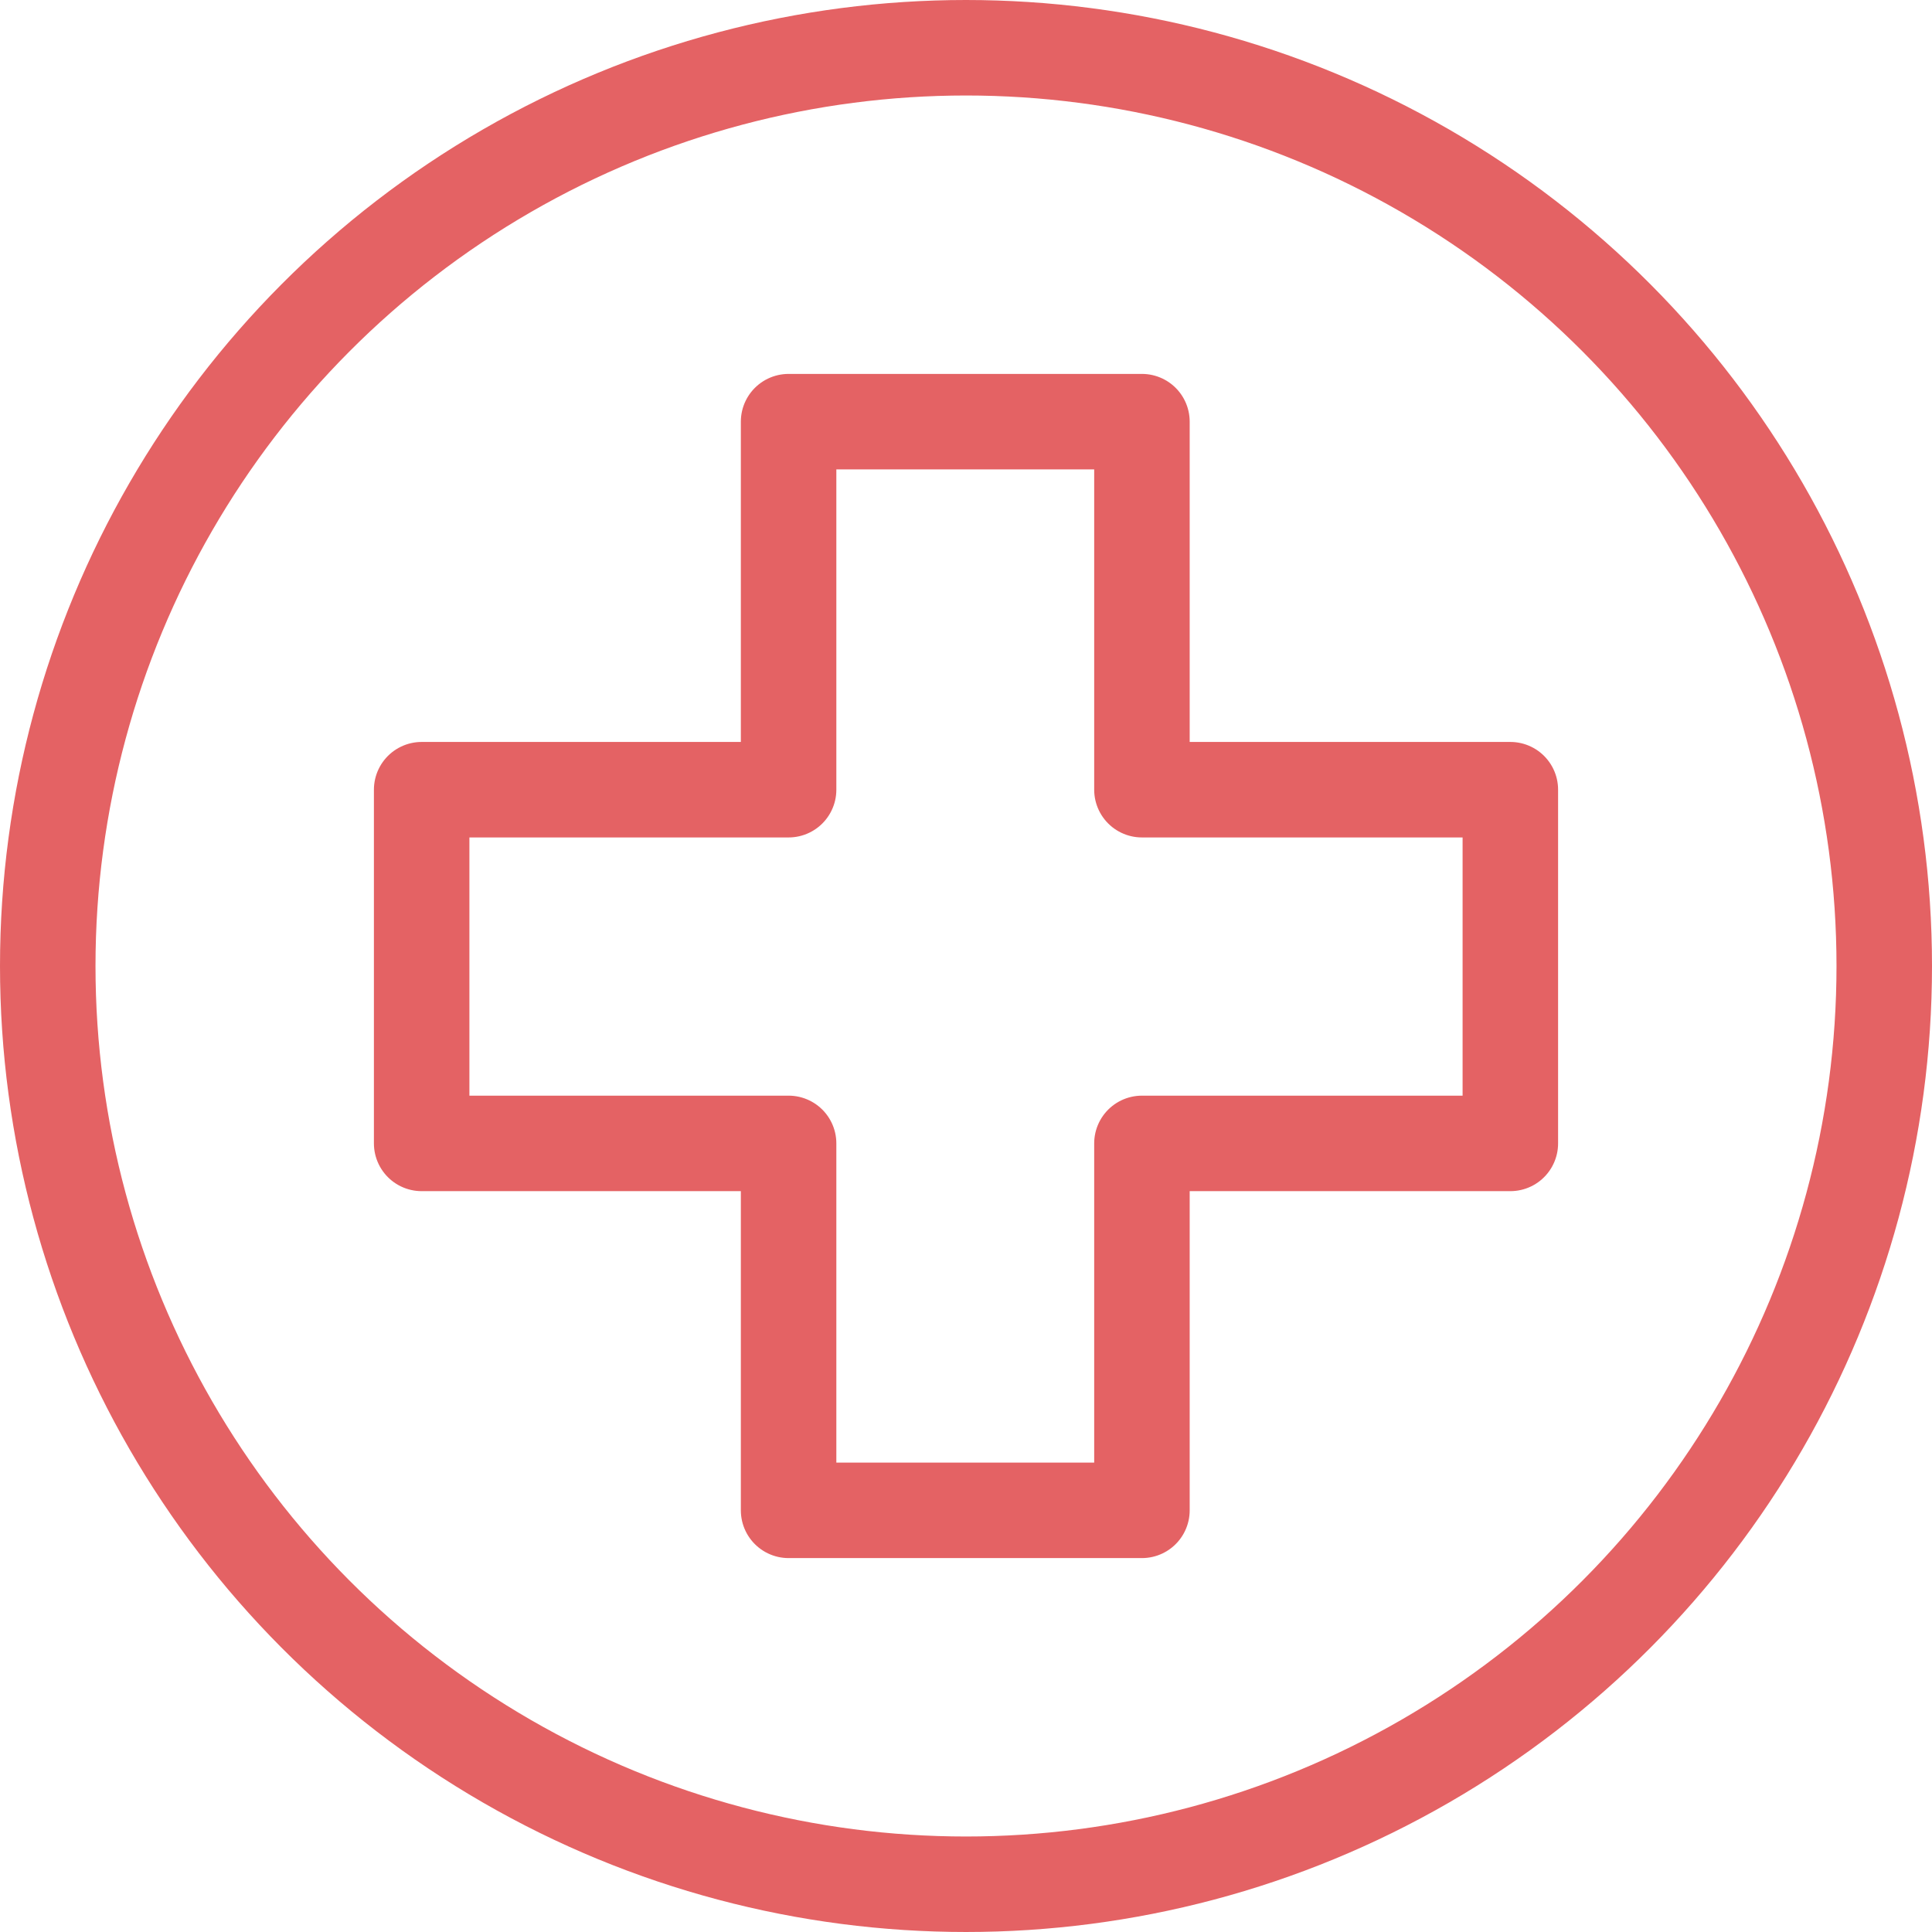 <svg xmlns="http://www.w3.org/2000/svg" viewBox="0 0 52.6 52.6"><defs><style>.cls-1{fill:none;stroke:#e46264;stroke-linecap:round;stroke-linejoin:round;stroke-width:2.6px;}</style></defs><g id="图层_2" data-name="图层 2"><g id="图层_1-2" data-name="图层 1"><circle class="cls-1" cx="26.3" cy="26.3" r="25"/><polygon class="cls-1" points="41.12 21.5 31.09 21.5 31.09 11.48 21.47 11.48 21.47 21.5 11.48 21.5 11.48 31.13 21.47 31.13 21.47 41.12 31.09 41.12 31.09 31.13 41.12 31.13 41.12 21.5"/></g></g></svg>